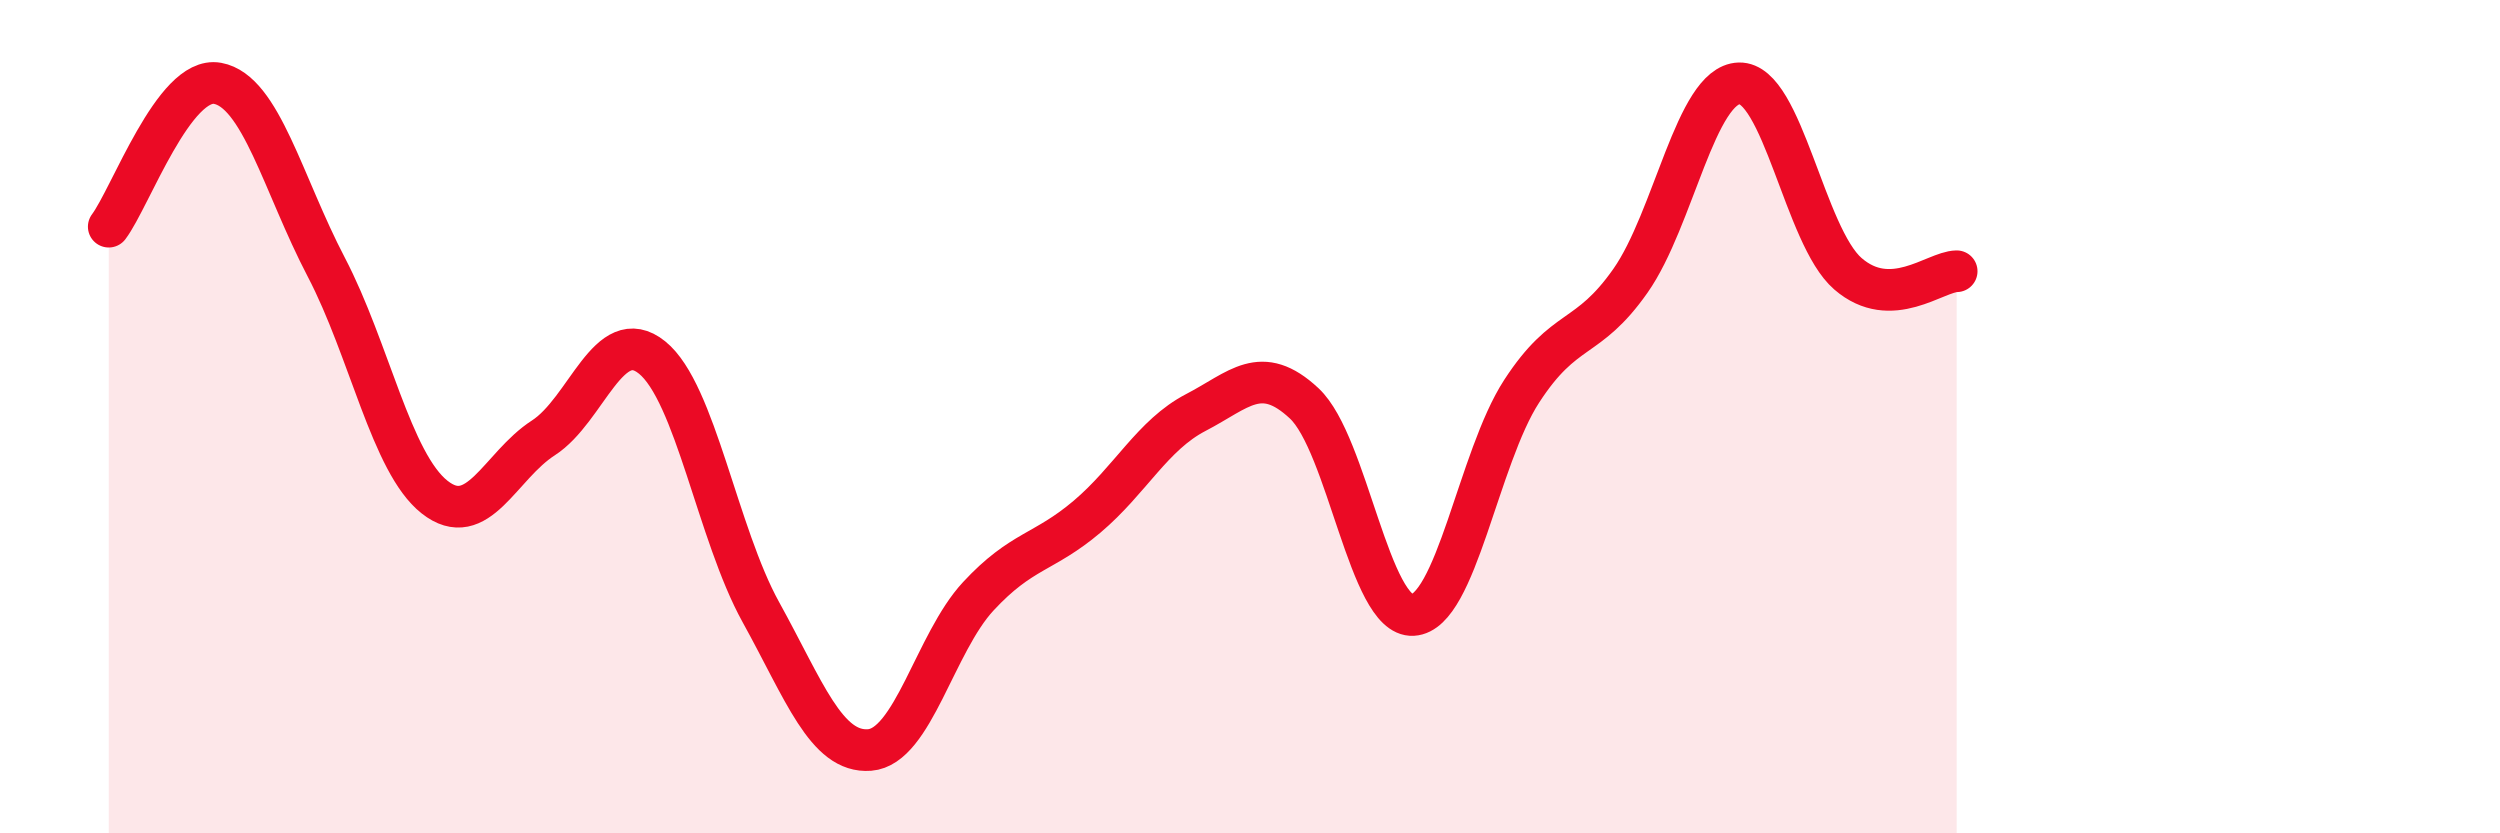 
    <svg width="60" height="20" viewBox="0 0 60 20" xmlns="http://www.w3.org/2000/svg">
      <path
        d="M 2.61,5.44 C 3.13,4.75 4.18,1.81 5.22,2 C 6.26,2.19 6.79,4.42 7.83,6.41 C 8.87,8.4 9.39,11.11 10.43,11.93 C 11.47,12.75 12,11.18 13.04,10.51 C 14.08,9.84 14.61,7.74 15.65,8.58 C 16.69,9.42 17.22,12.81 18.26,14.69 C 19.3,16.57 19.83,18.08 20.87,18 C 21.91,17.92 22.44,15.43 23.48,14.31 C 24.52,13.19 25.05,13.28 26.09,12.4 C 27.13,11.52 27.66,10.44 28.7,9.9 C 29.74,9.36 30.26,8.71 31.3,9.68 C 32.34,10.65 32.87,14.82 33.91,14.76 C 34.95,14.7 35.48,10.99 36.52,9.39 C 37.56,7.79 38.09,8.22 39.13,6.74 C 40.17,5.26 40.7,2.03 41.74,2 C 42.78,1.97 43.31,5.67 44.35,6.57 C 45.39,7.47 46.44,6.52 46.96,6.51L46.96 20L2.61 20Z"
        fill="#EB0A25"
        opacity="0.1"
        stroke-linecap="round"
        stroke-linejoin="round"
      />
      <path
        d="M 2.61,5.44 C 3.13,4.75 4.18,1.81 5.22,2 C 6.26,2.19 6.79,4.42 7.83,6.41 C 8.87,8.4 9.39,11.11 10.43,11.93 C 11.47,12.75 12,11.18 13.04,10.51 C 14.08,9.84 14.61,7.74 15.65,8.58 C 16.69,9.42 17.22,12.81 18.26,14.69 C 19.3,16.57 19.83,18.08 20.87,18 C 21.91,17.92 22.44,15.43 23.48,14.31 C 24.52,13.19 25.05,13.28 26.09,12.4 C 27.13,11.52 27.66,10.44 28.7,9.9 C 29.74,9.36 30.26,8.71 31.3,9.68 C 32.34,10.65 32.87,14.82 33.91,14.76 C 34.95,14.7 35.48,10.99 36.52,9.39 C 37.56,7.79 38.09,8.22 39.13,6.74 C 40.17,5.26 40.7,2.03 41.74,2 C 42.78,1.97 43.31,5.67 44.35,6.57 C 45.39,7.47 46.44,6.52 46.96,6.51"
        stroke="#EB0A25"
        stroke-width="1"
        fill="none"
        stroke-linecap="round"
        stroke-linejoin="round"
      />
    </svg>
  